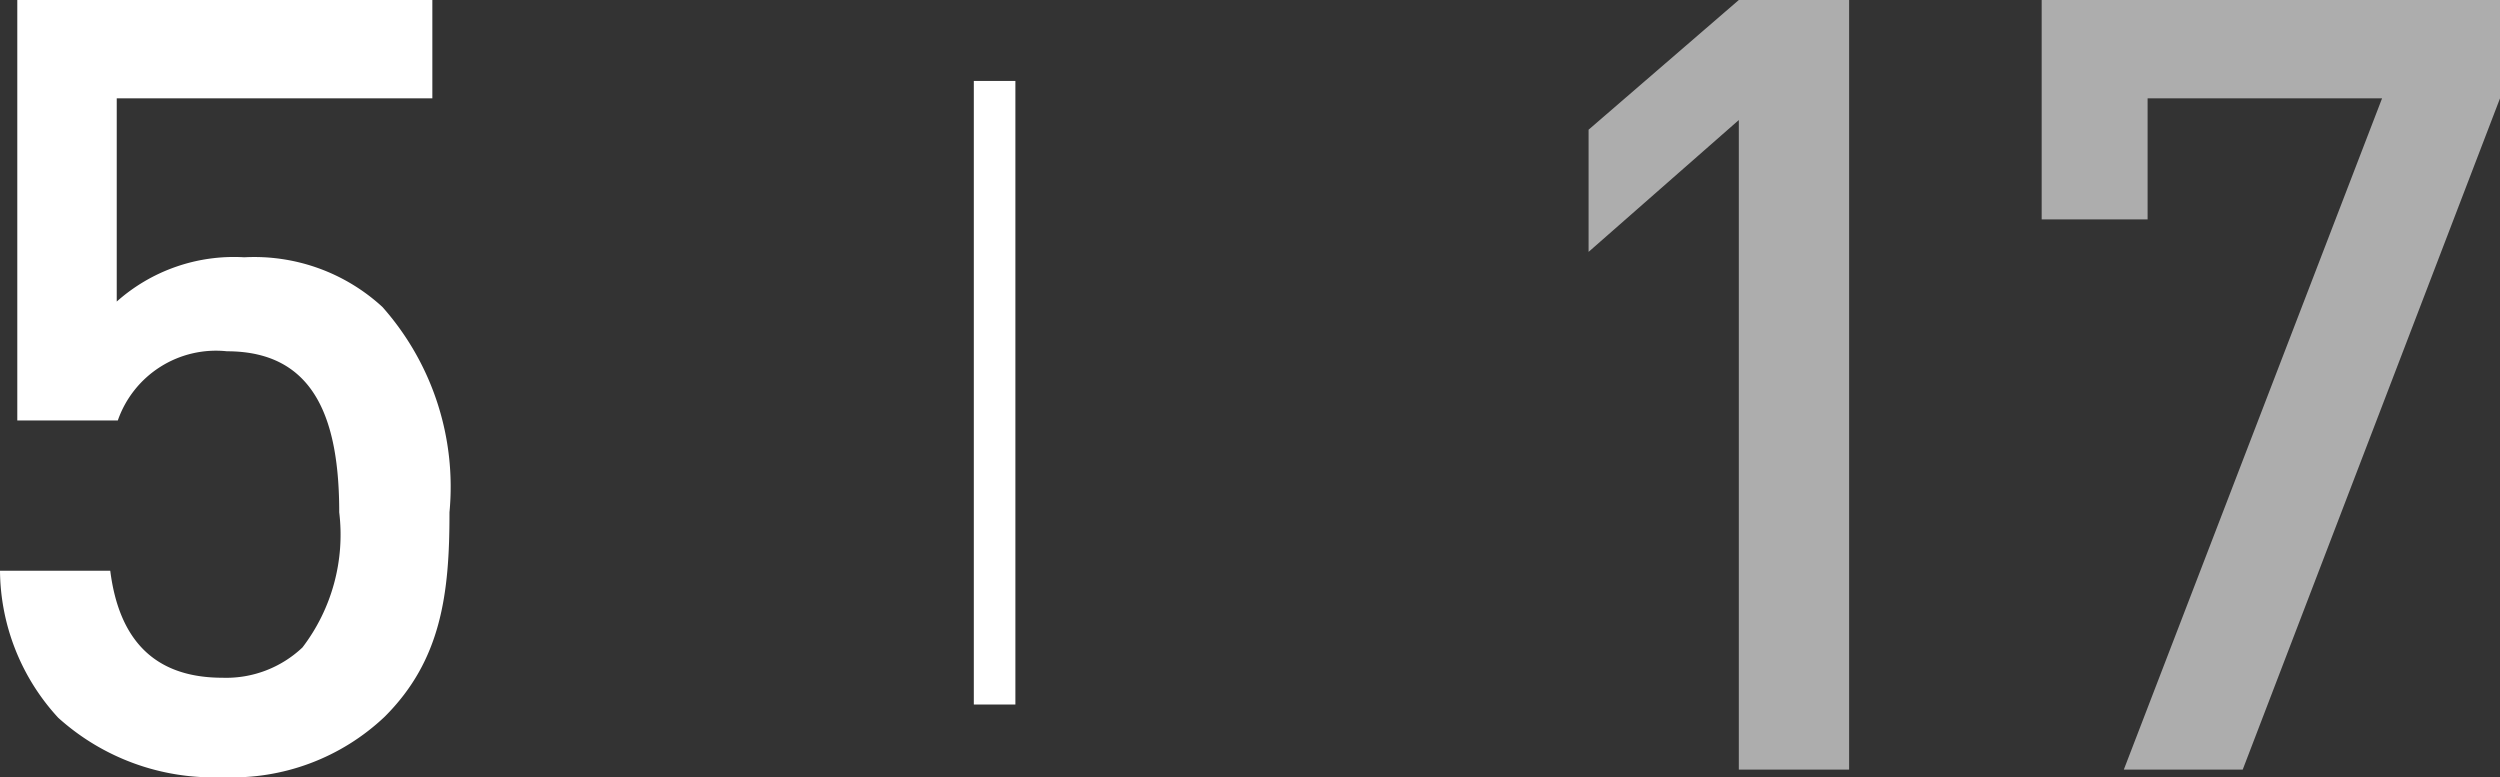 <svg id="レイヤー_1" data-name="レイヤー 1" xmlns="http://www.w3.org/2000/svg" viewBox="0 0 60.137 18.695"><rect x="0" y="0" width="60.137" height="18.695" fill="#333333" stroke="none"/><defs><style>.cls-1{fill:#fff;}.cls-2{opacity:0.6;}.cls-3{fill:none;stroke:#fff;stroke-miterlimit:10;}</style></defs><title>sn_5</title><path class="cls-1" d="M9.256,17.238a5.329,5.329,0,0,1-3.9,1.457A5.568,5.568,0,0,1,1.4,17.265,5.277,5.277,0,0,1,0,13.729H2.652c0.208,1.639,1.04,2.574,2.7,2.574a2.669,2.669,0,0,0,1.924-.729,4.471,4.471,0,0,0,.884-3.25c0-2.21-.572-3.874-2.7-3.874a2.5,2.5,0,0,0-2.626,1.664H0.416V0H10.4V2.366H2.808V7.254A4.239,4.239,0,0,1,5.876,6.189,4.55,4.55,0,0,1,9.2,7.385a6.517,6.517,0,0,1,1.612,4.939C10.816,14.3,10.608,15.887,9.256,17.238Z"/><g class="cls-2"><path class="cls-1" d="M41.827,18.513V2.887L38.213,6.059V3.12L41.827,0H44.48V18.513H41.827Z"/><path class="cls-1" d="M53.948,18.513h-2.86L57.3,2.366H51.66V5.278H49.112V0H60.137V2.366Z"/></g><line class="cls-3" x1="23.925" y1="1.947" x2="23.925" y2="16.947"/></svg>